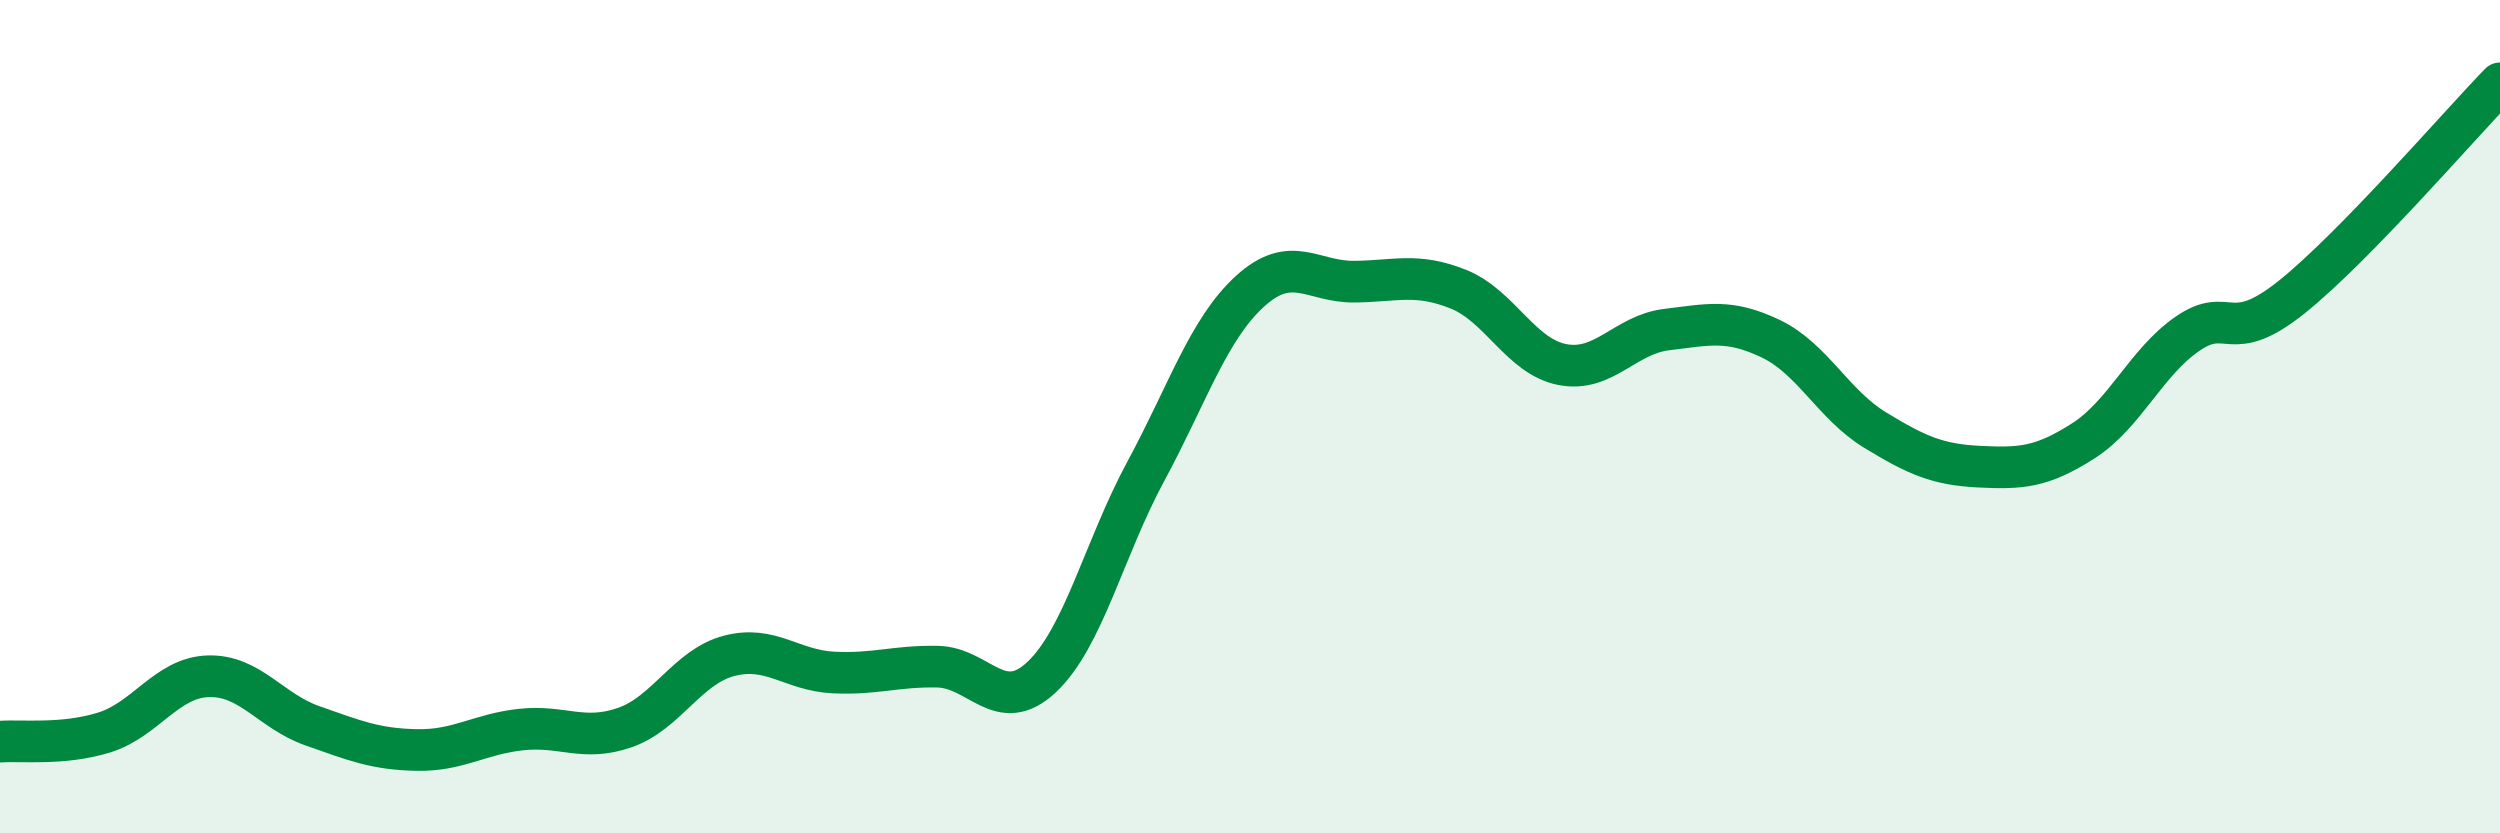 
    <svg width="60" height="20" viewBox="0 0 60 20" xmlns="http://www.w3.org/2000/svg">
      <path
        d="M 0,17.8 C 0.5,17.76 1.5,17.89 2.5,17.58 C 3.5,17.27 4,16.26 5,16.23 C 6,16.2 6.5,17.07 7.5,17.42 C 8.5,17.77 9,17.98 10,18 C 11,18.02 11.5,17.62 12.5,17.51 C 13.5,17.4 14,17.81 15,17.46 C 16,17.11 16.5,16 17.5,15.74 C 18.5,15.48 19,16.09 20,16.14 C 21,16.19 21.5,15.98 22.5,16 C 23.5,16.02 24,17.19 25,16.25 C 26,15.31 26.5,13.16 27.5,11.31 C 28.5,9.46 29,7.9 30,6.99 C 31,6.08 31.5,6.77 32.5,6.76 C 33.5,6.75 34,6.54 35,6.94 C 36,7.34 36.5,8.56 37.5,8.75 C 38.5,8.94 39,8.03 40,7.91 C 41,7.79 41.5,7.65 42.5,8.13 C 43.5,8.61 44,9.71 45,10.32 C 46,10.93 46.5,11.15 47.5,11.2 C 48.5,11.25 49,11.22 50,10.58 C 51,9.94 51.5,8.7 52.5,8.01 C 53.5,7.32 53.5,8.33 55,7.13 C 56.5,5.93 59,3.03 60,2L60 20L0 20Z"
        fill="#008740"
        opacity="0.1"
        stroke-linecap="round"
        stroke-linejoin="round"
      />
      <path
        d="M 0,17.8 C 0.5,17.76 1.5,17.89 2.5,17.58 C 3.5,17.27 4,16.26 5,16.23 C 6,16.2 6.5,17.07 7.5,17.42 C 8.5,17.77 9,17.98 10,18 C 11,18.02 11.5,17.62 12.5,17.51 C 13.5,17.4 14,17.81 15,17.46 C 16,17.11 16.5,16 17.5,15.74 C 18.5,15.48 19,16.09 20,16.14 C 21,16.19 21.5,15.98 22.5,16 C 23.5,16.02 24,17.19 25,16.25 C 26,15.31 26.5,13.16 27.5,11.31 C 28.5,9.46 29,7.9 30,6.99 C 31,6.08 31.5,6.77 32.5,6.76 C 33.5,6.75 34,6.54 35,6.94 C 36,7.34 36.5,8.56 37.5,8.75 C 38.5,8.94 39,8.03 40,7.91 C 41,7.79 41.5,7.65 42.5,8.13 C 43.5,8.61 44,9.71 45,10.32 C 46,10.93 46.5,11.15 47.5,11.2 C 48.5,11.25 49,11.22 50,10.58 C 51,9.94 51.5,8.7 52.5,8.01 C 53.5,7.32 53.5,8.33 55,7.13 C 56.5,5.93 59,3.03 60,2"
        stroke="#008740"
        stroke-width="1"
        fill="none"
        stroke-linecap="round"
        stroke-linejoin="round"
      />
    </svg>
  